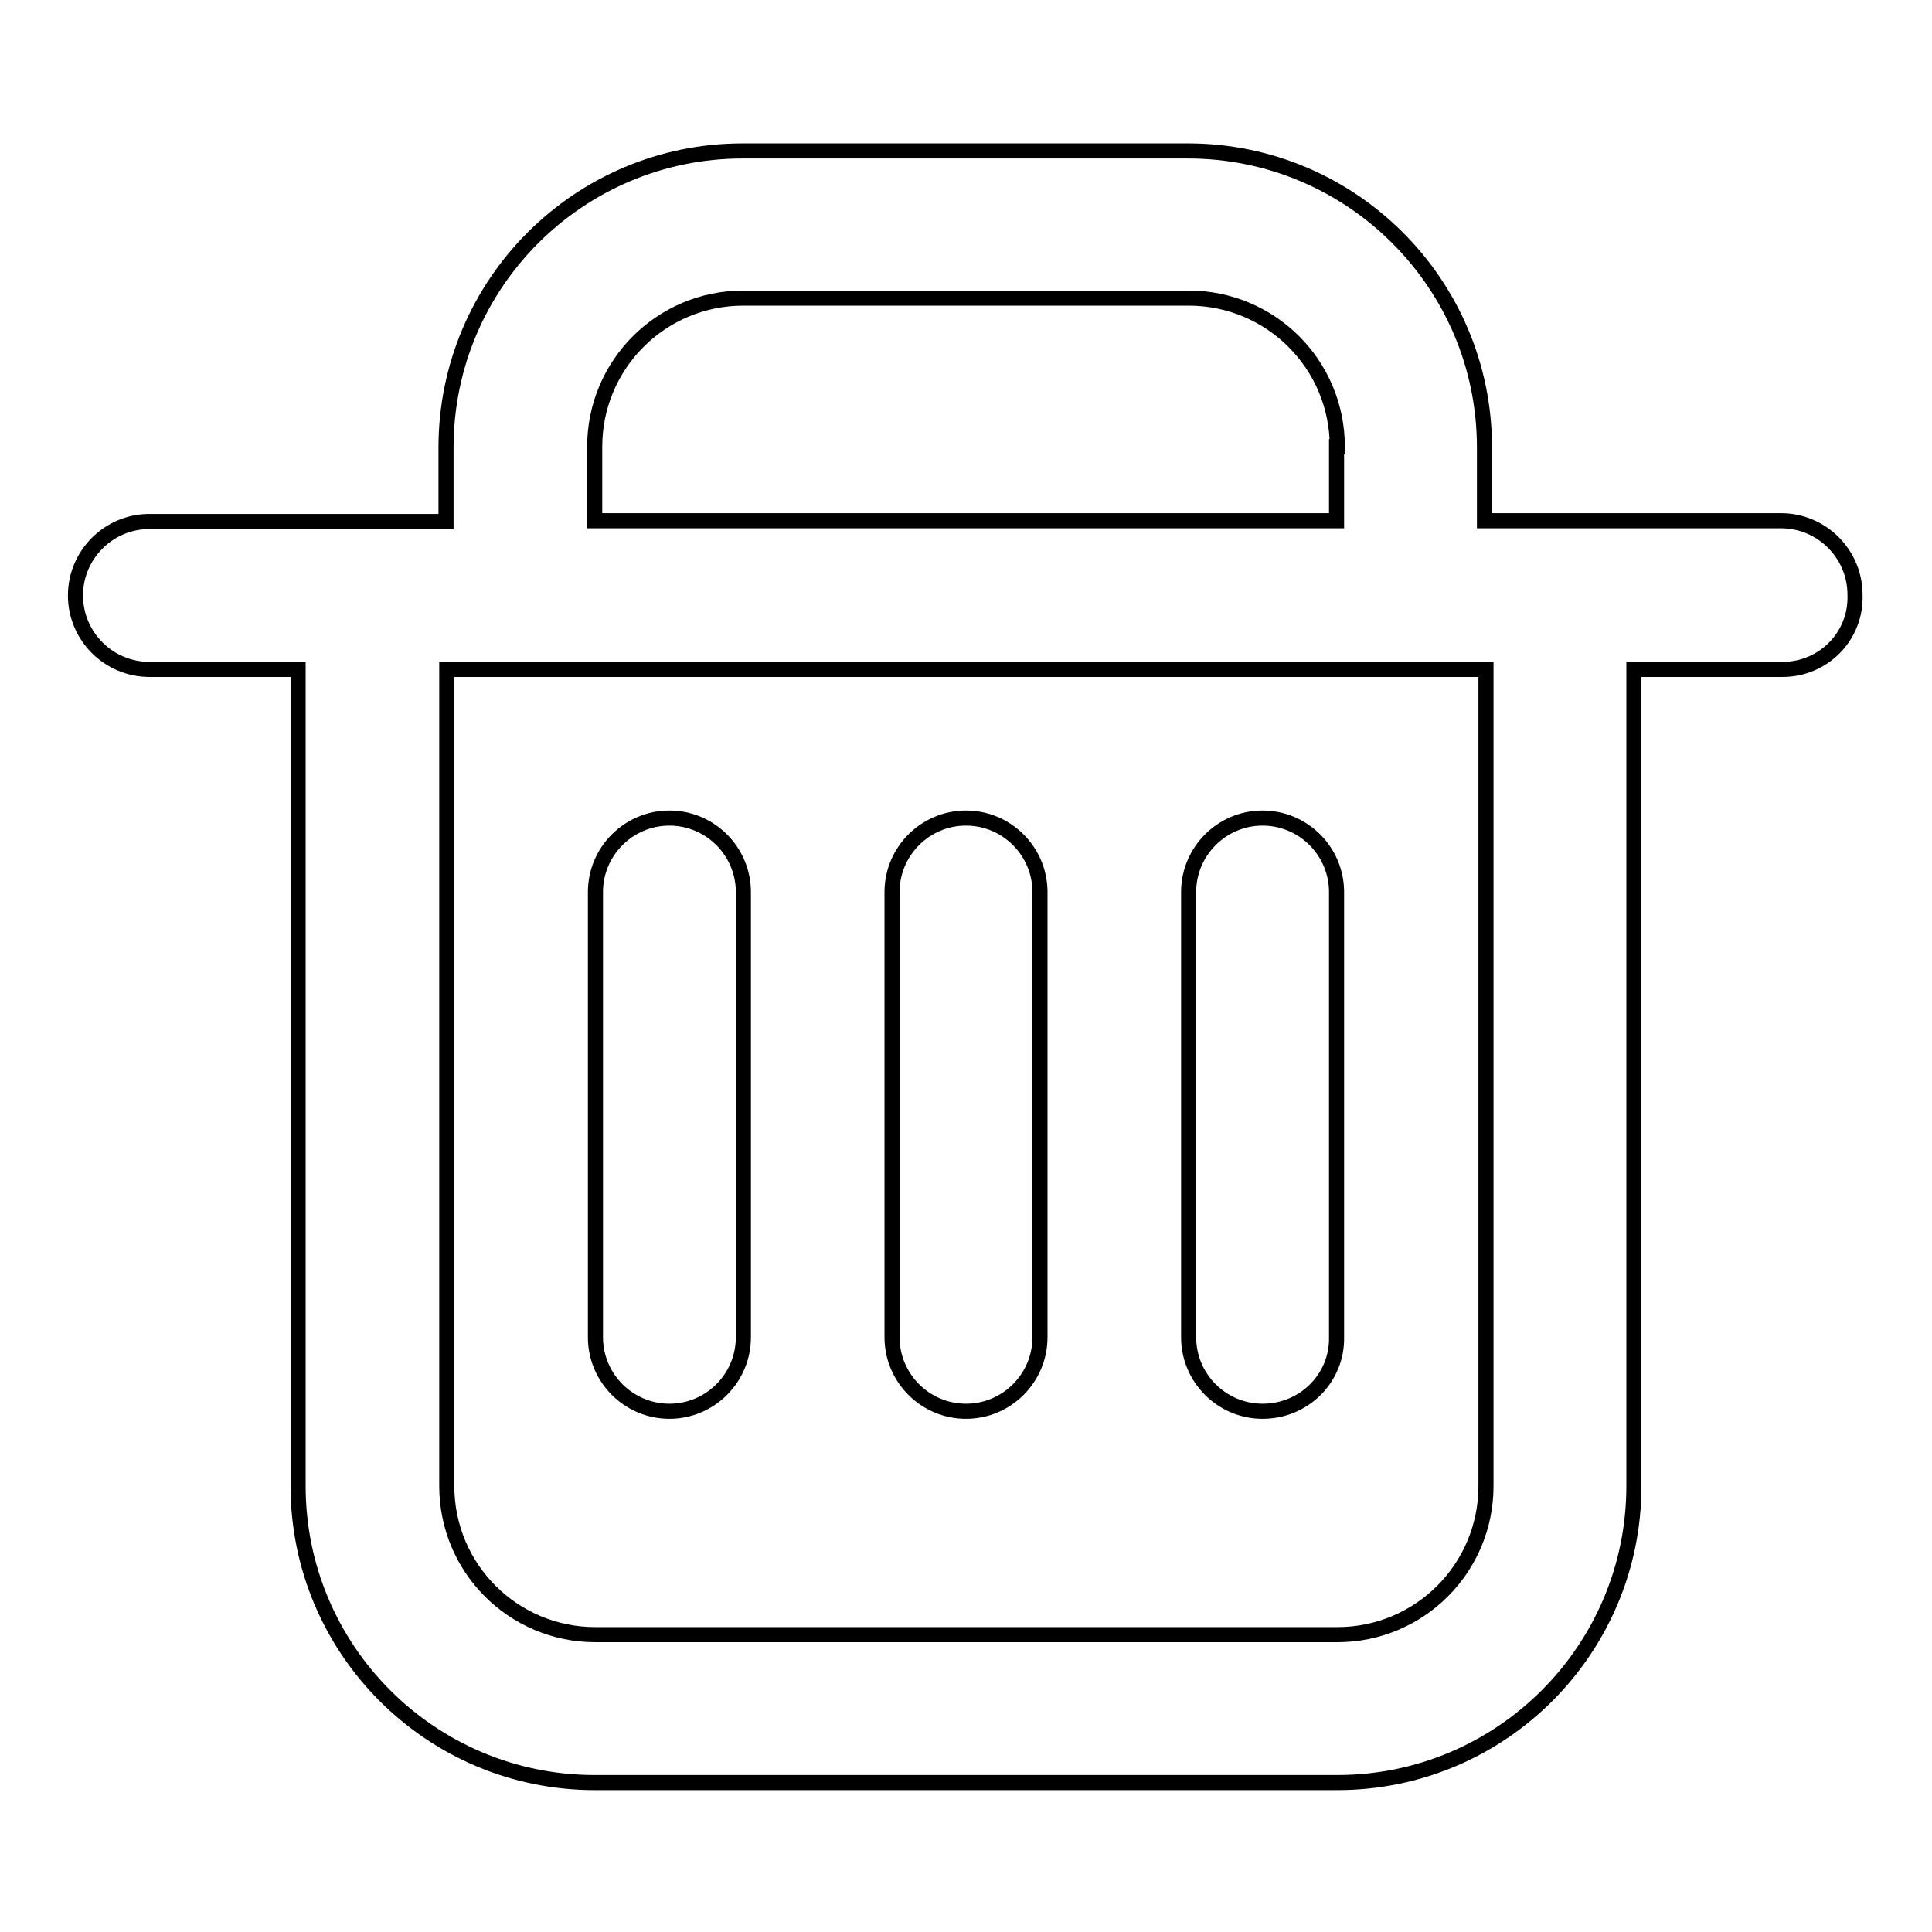 <?xml version="1.0" encoding="utf-8"?>
<!-- Svg Vector Icons : http://www.onlinewebfonts.com/icon -->
<!DOCTYPE svg PUBLIC "-//W3C//DTD SVG 1.1//EN" "http://www.w3.org/Graphics/SVG/1.1/DTD/svg11.dtd">
<svg version="1.1" xmlns="http://www.w3.org/2000/svg" xmlns:xlink="http://www.w3.org/1999/xlink" x="0px" y="0px" viewBox="0 0 256 256" enable-background="new 0 0 256 256" xml:space="preserve">
<g> <path stroke-width="2" fill-opacity="0" stroke="#000000"  d="M236.2,88.7h-19.7v108.2c0,21.7-17.6,39.3-39.3,39.3l0,0H78.8c-21.7,0-39.3-17.6-39.3-39.3l0,0V88.7H19.8 c-5.4,0-9.8-4.4-9.8-9.8c0-5.4,4.4-9.8,9.8-9.8h39.3v-9.8c0-21.7,17.6-39.3,39.3-39.3l0,0h59c21.7,0,39.3,17.6,39.3,39.3V69h39.3 c5.4,0,9.8,4.4,9.8,9.8C246,84.3,241.6,88.7,236.2,88.7L236.2,88.7z M177.2,59.2c0-10.9-8.8-19.7-19.7-19.7l0,0h-59 c-10.9,0-19.7,8.8-19.7,19.7V69h98.3V59.2z M196.8,88.7H59.2v108.2c0,10.9,8.8,19.7,19.7,19.7h98.3c10.9,0,19.7-8.8,19.7-19.7l0,0 V88.7z M167.3,187c-5.4,0-9.8-4.4-9.8-9.8l0,0v-59c0-5.4,4.4-9.8,9.8-9.8c5.4,0,9.8,4.4,9.8,9.8v59 C177.2,182.6,172.8,187,167.3,187L167.3,187L167.3,187z M128,187c-5.4,0-9.8-4.4-9.8-9.8l0,0v-59c0-5.4,4.4-9.8,9.8-9.8 s9.8,4.4,9.8,9.8l0,0v59C137.8,182.6,133.4,187,128,187L128,187z M88.7,187c-5.4,0-9.8-4.4-9.8-9.8v-59c0-5.4,4.4-9.8,9.8-9.8 c5.4,0,9.8,4.4,9.8,9.8v59C98.5,182.6,94.1,187,88.7,187L88.7,187z"/></g>
</svg>